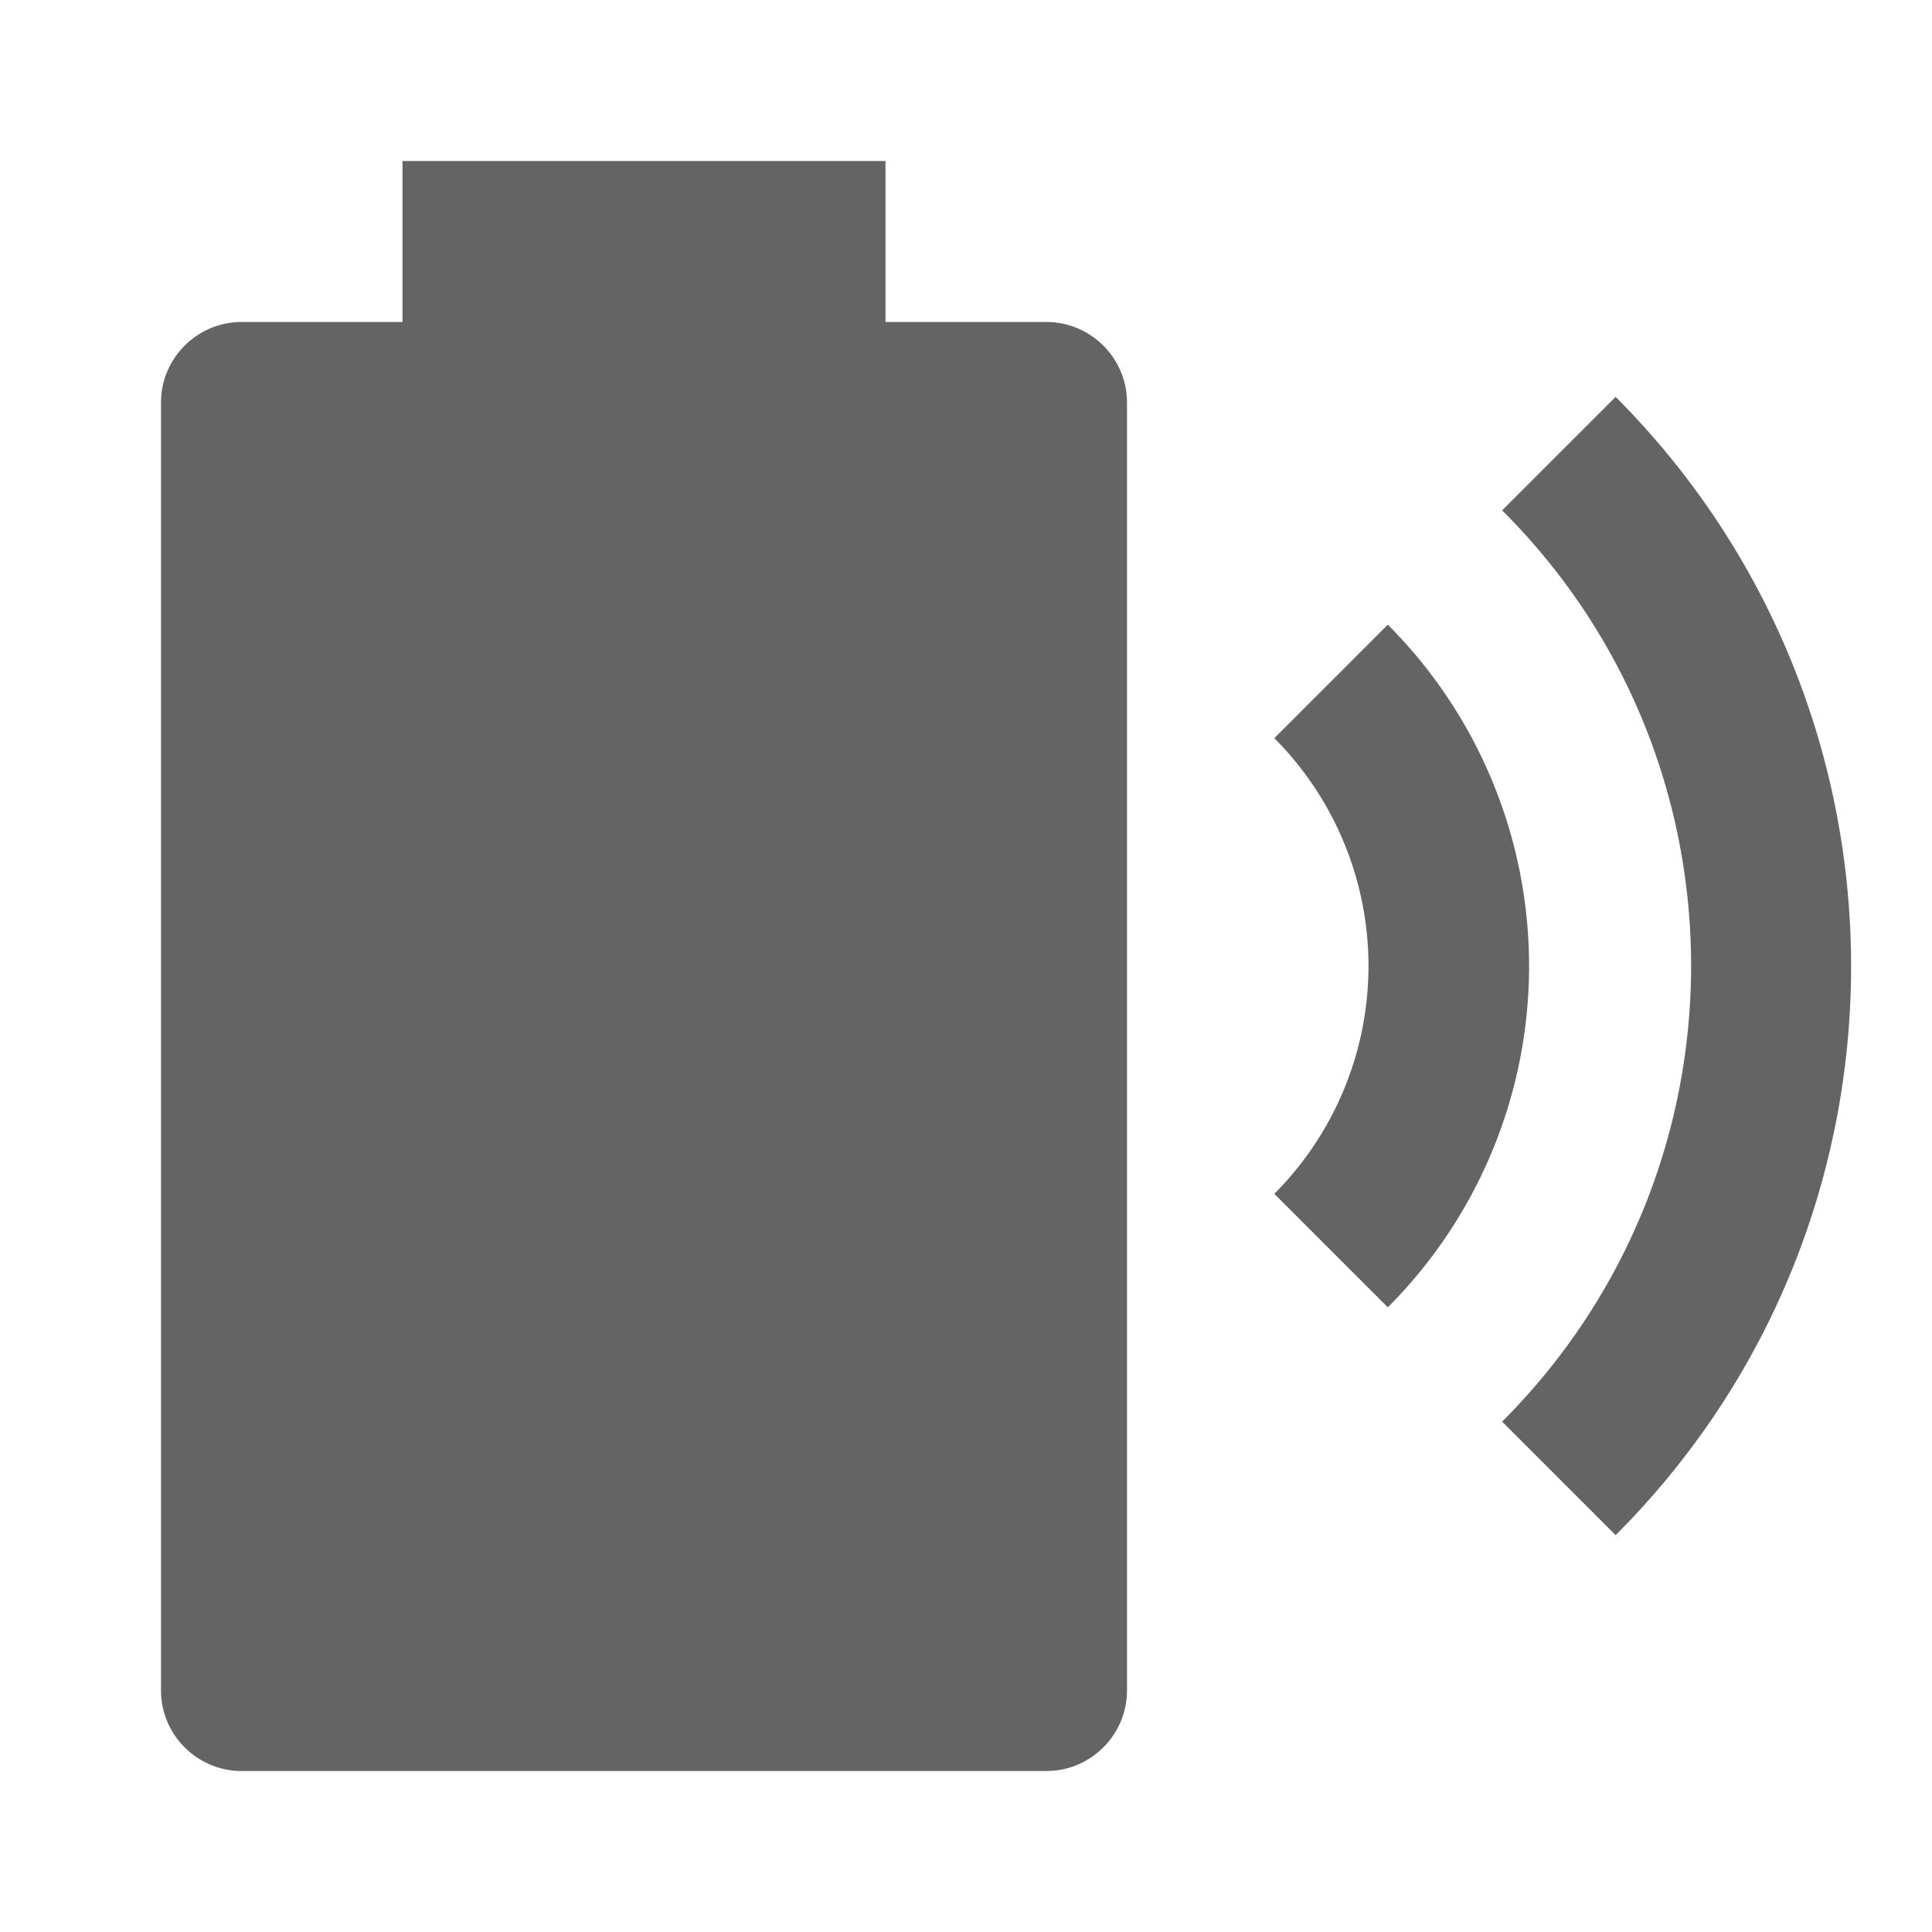 <?xml version="1.0"?>
<svg xmlns="http://www.w3.org/2000/svg" xmlns:xlink="http://www.w3.org/1999/xlink" aria-hidden="true" width="1em" height="1em" viewBox="0 0 24 24" data-icon="mdi:battery-charging-wireless" data-width="1em" data-height="1em" data-inline="false" class="iconify"><path d="M13 4h-2V2H5v2H3c-.55 0-1 .45-1 1v16c0 .55.45 1 1 1h10c.55 0 1-.45 1-1V5c0-.55-.45-1-1-1m7.07.93l-1.41 1.41c3.13 3.12 3.13 8.19 0 11.32l1.41 1.41c3.9-3.9 3.9-10.23 0-14.14m-2.83 2.83l-1.41 1.41a4.008 4.008 0 0 1 0 5.66l1.41 1.41a6 6 0 0 0 0-8.48z" fill="#646464"/></svg>

